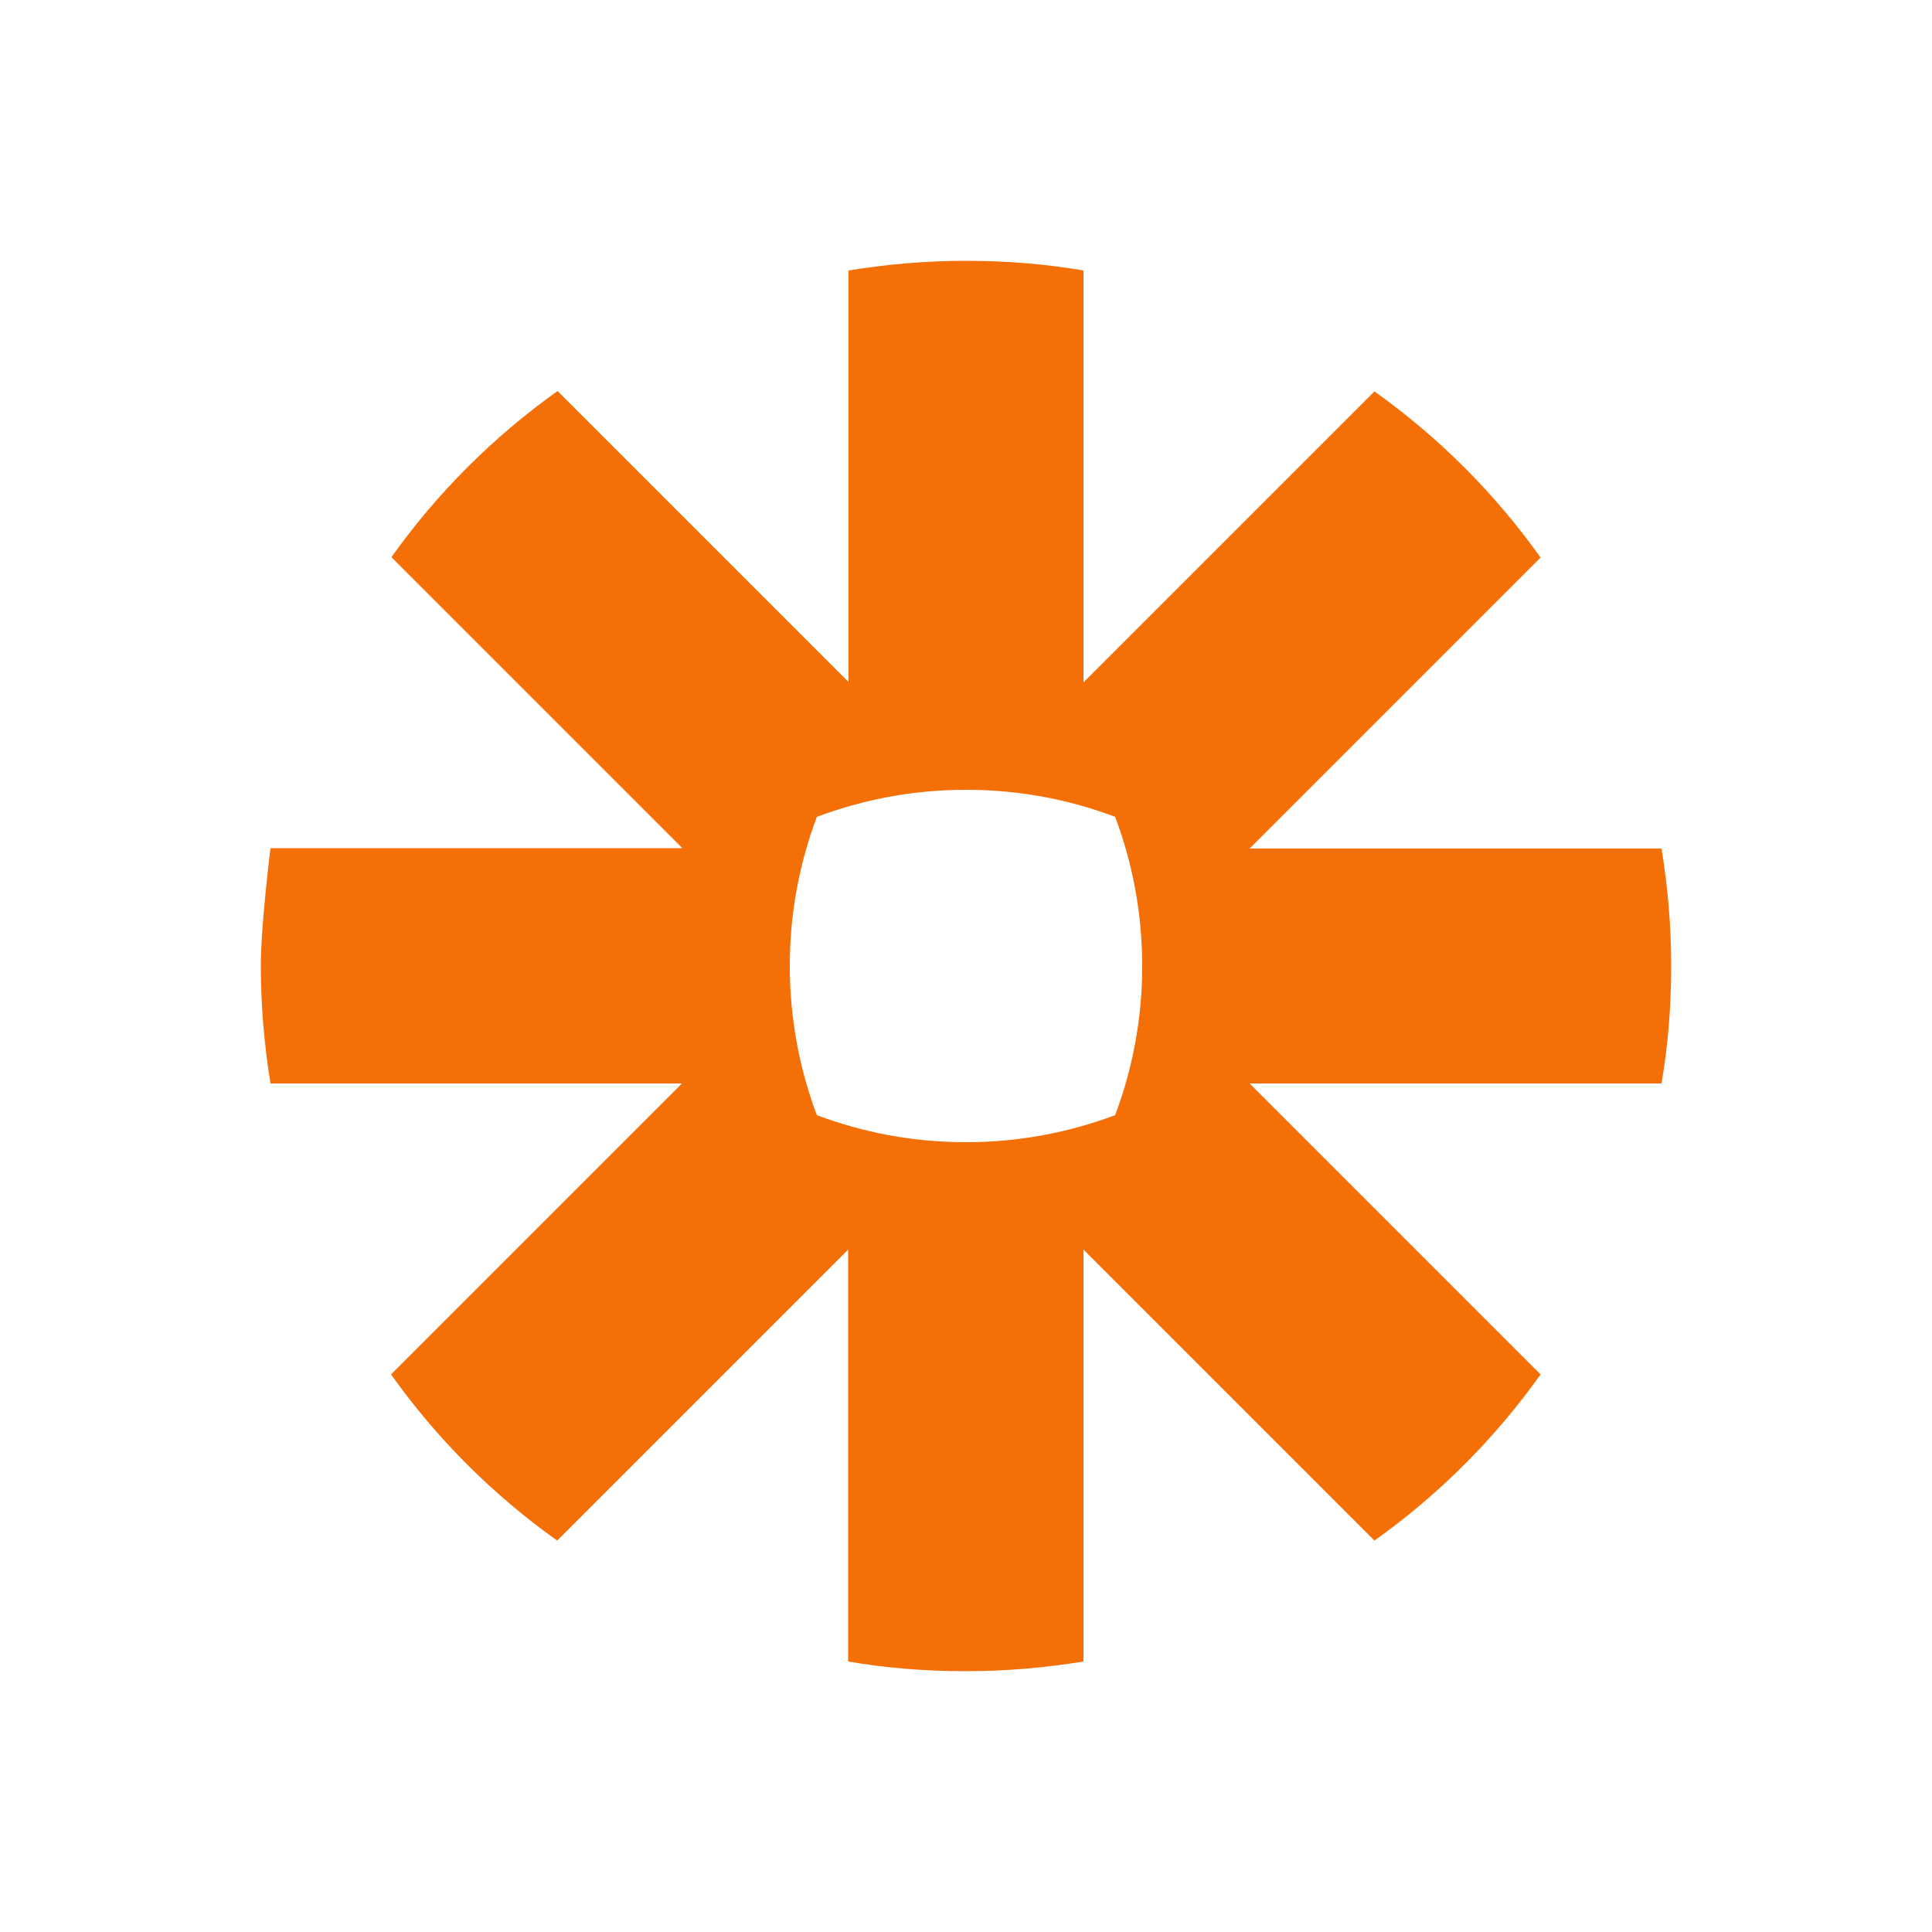 <svg width="100" height="100" xml:space="preserve" style="enable-background:new 0 0 500 500;" viewBox="0 0 500 500" y="0px" x="0px" xmlns:xlink="http://www.w3.org/1999/xlink" xmlns="http://www.w3.org/2000/svg" id="Layer_1" version="1.1">
<style type="text/css">
	.st0{fill:#F56F07;}
</style>
<g id="XMLID_1_">
	<path d="M295.6,250.1c0,13.6-2.5,26.5-7,38.5c-12,4.5-25,7-38.5,7h-0.2c-13.6,0-26.5-2.5-38.5-7
		c-4.5-12-7-25-7-38.5v-0.2c0-13.6,2.5-26.5,7-38.5c12-4.5,25-7,38.5-7h0.2c13.6,0,26.6,2.5,38.5,7c4.5,12,7,25,7,38.5V250.1z
		 M430,219.6H323.4l75.3-75.3c-5.9-8.3-12.5-16.1-19.7-23.3v0c-7.2-7.2-15-13.8-23.3-19.7l-75.3,75.3V70c-9.9-1.7-20-2.5-30.3-2.5
		h-0.2c-10.3,0-20.5,0.9-30.3,2.5v106.5l-75.3-75.3c-8.3,5.9-16.1,12.5-23.3,19.7l0,0c-7.2,7.2-13.8,15-19.7,23.3l75.3,75.3H70
		c0,0-2.5,20-2.5,30.4v0.1c0,10.3,0.9,20.5,2.5,30.4h106.5l-75.3,75.3c11.8,16.6,26.4,31.2,43,43l75.3-75.3V430
		c9.9,1.7,20,2.5,30.3,2.5h0.3c10.3,0,20.4-0.9,30.3-2.5V323.4l75.3,75.3c8.3-5.9,16.1-12.5,23.3-19.7l0,0
		c7.2-7.2,13.8-15,19.7-23.3l-75.3-75.3H430c1.7-9.9,2.5-20,2.5-30.3v-0.3C432.5,239.5,431.6,229.4,430,219.6z" class="st0" id="XMLID_2_"></path>
</g>
</svg>
